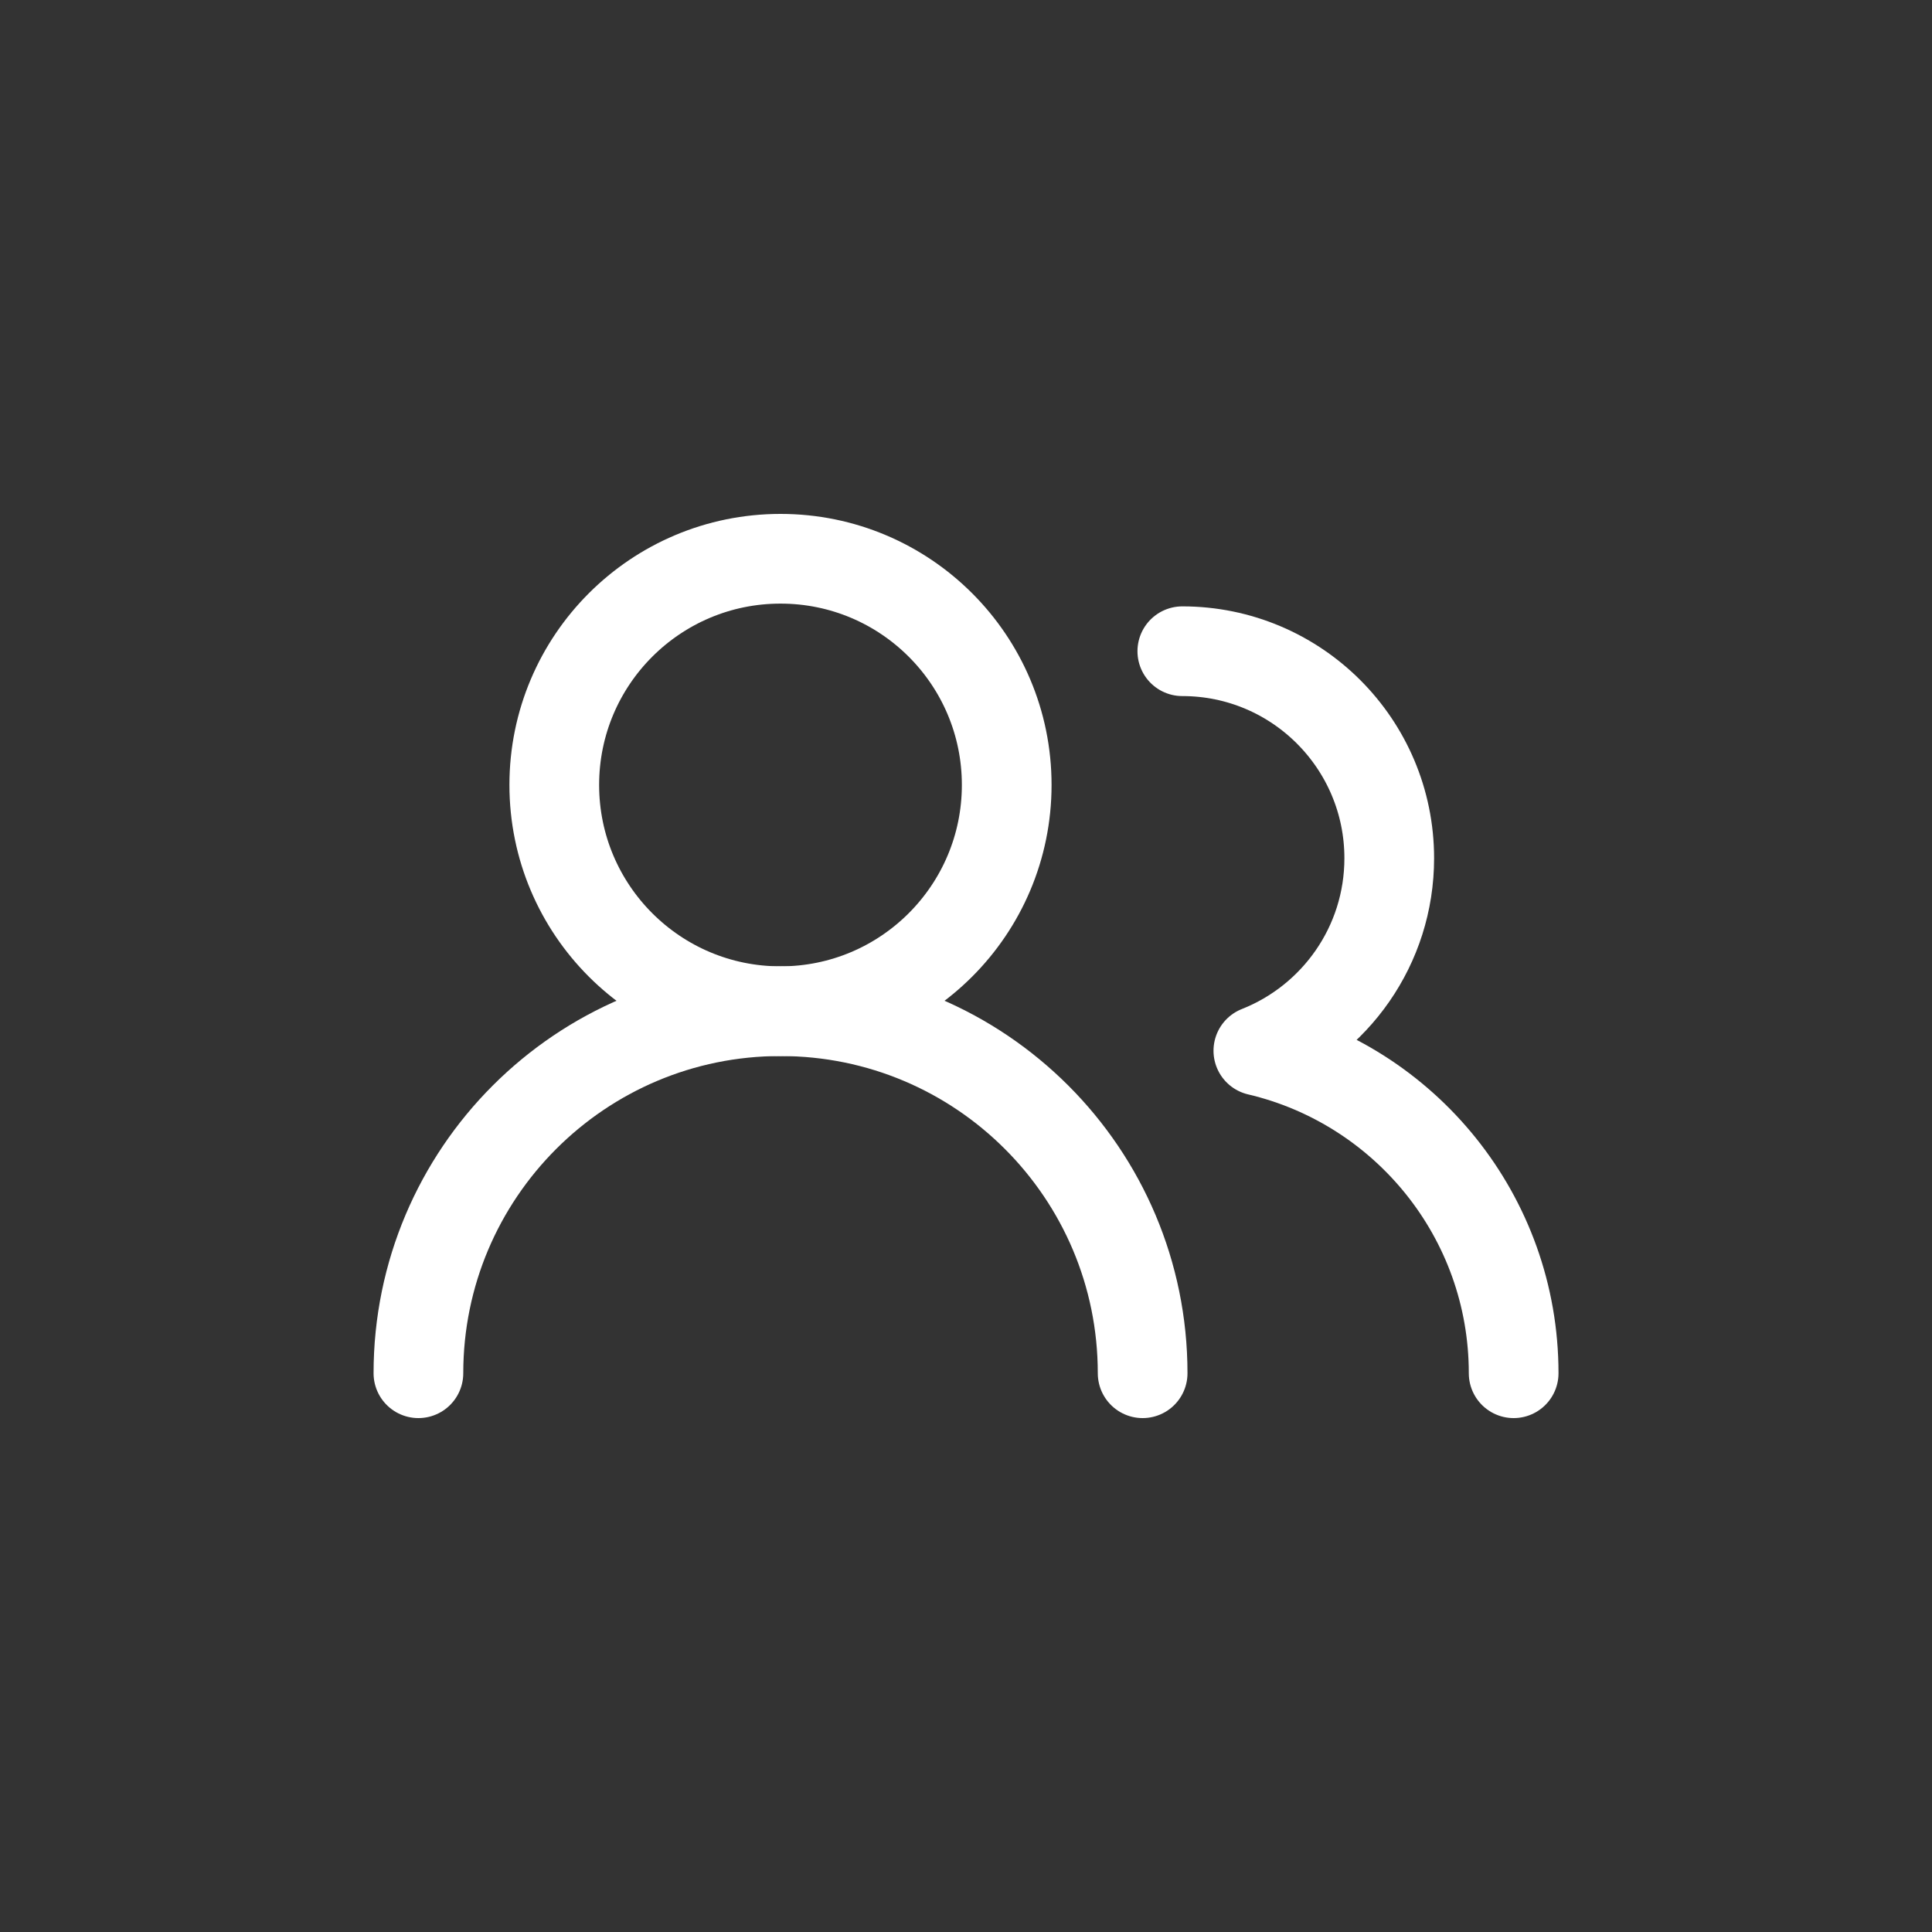<svg xmlns="http://www.w3.org/2000/svg" fill="none" viewBox="0 0 28 28" height="28" width="28">
<rect x="0" y="0" width="28" height="28" fill="#333333" stroke="none"/>
<path stroke-width="1.3" stroke="white" d="M11.312 14.655C13.122 14.655 14.59 13.187 14.59 11.376C14.59 9.565 13.122 8.098 11.312 8.098C9.501 8.098 8.033 9.565 8.033 11.376C8.033 13.187 9.501 14.655 11.312 14.655Z"></path>
<path stroke-linecap="round" stroke-width="1.3" stroke="white" d="M16.56 19.902C16.56 17.004 14.21 14.655 11.312 14.655C8.414 14.655 6.064 17.004 6.064 19.902"></path>
<path stroke-linejoin="round" stroke-linecap="round" stroke-width="1.3" stroke="white" d="M17.135 9.438C18.791 9.438 20.134 10.781 20.134 12.438C20.134 13.705 19.348 14.789 18.237 15.228C20.358 15.726 21.937 17.63 21.937 19.902"></path>
</svg>